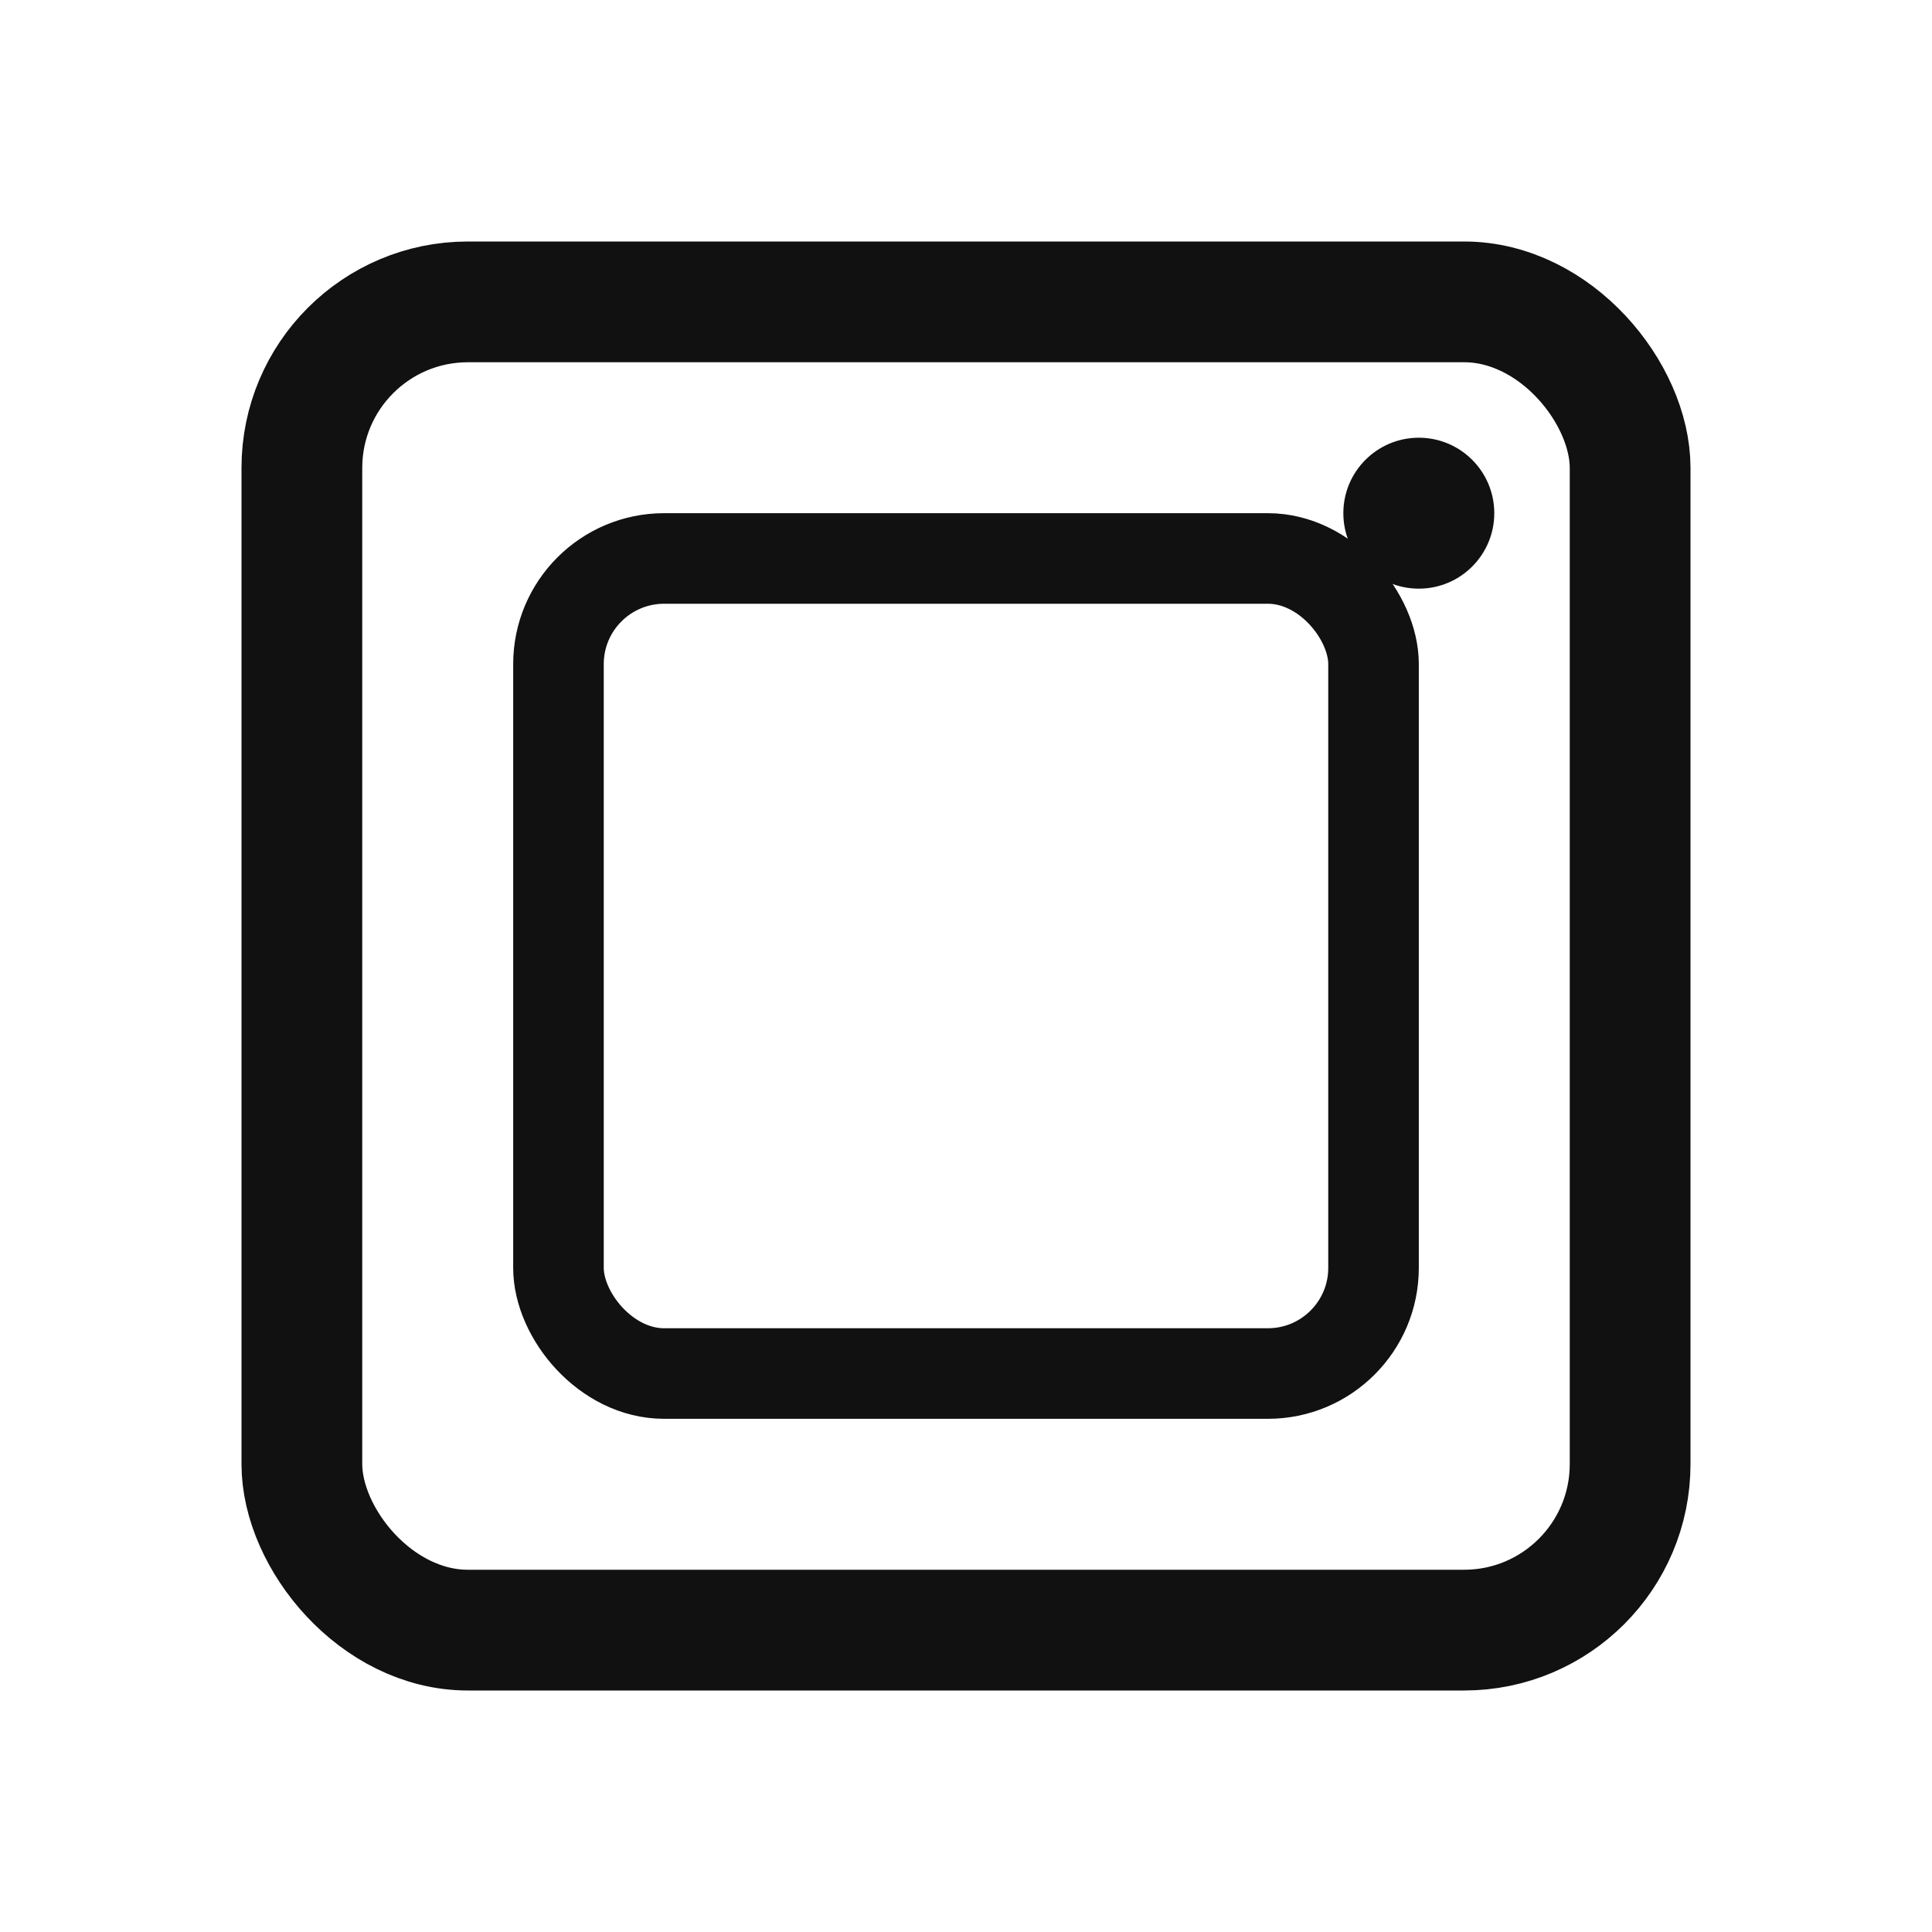 <svg xmlns="http://www.w3.org/2000/svg" width="256" height="256" viewBox="0 0 256 256" role="img" aria-label="DecFrame mark">
  <rect x="40" y="40" width="176" height="176" rx="22" ry="22" fill="none" stroke="#111111" stroke-width="16"/>
  <rect x="74" y="74" width="108" height="108" rx="14" ry="14" fill="none" stroke="#111111" stroke-width="12"/>
  <circle cx="188" cy="68" r="10" fill="#111111"/>
</svg>
